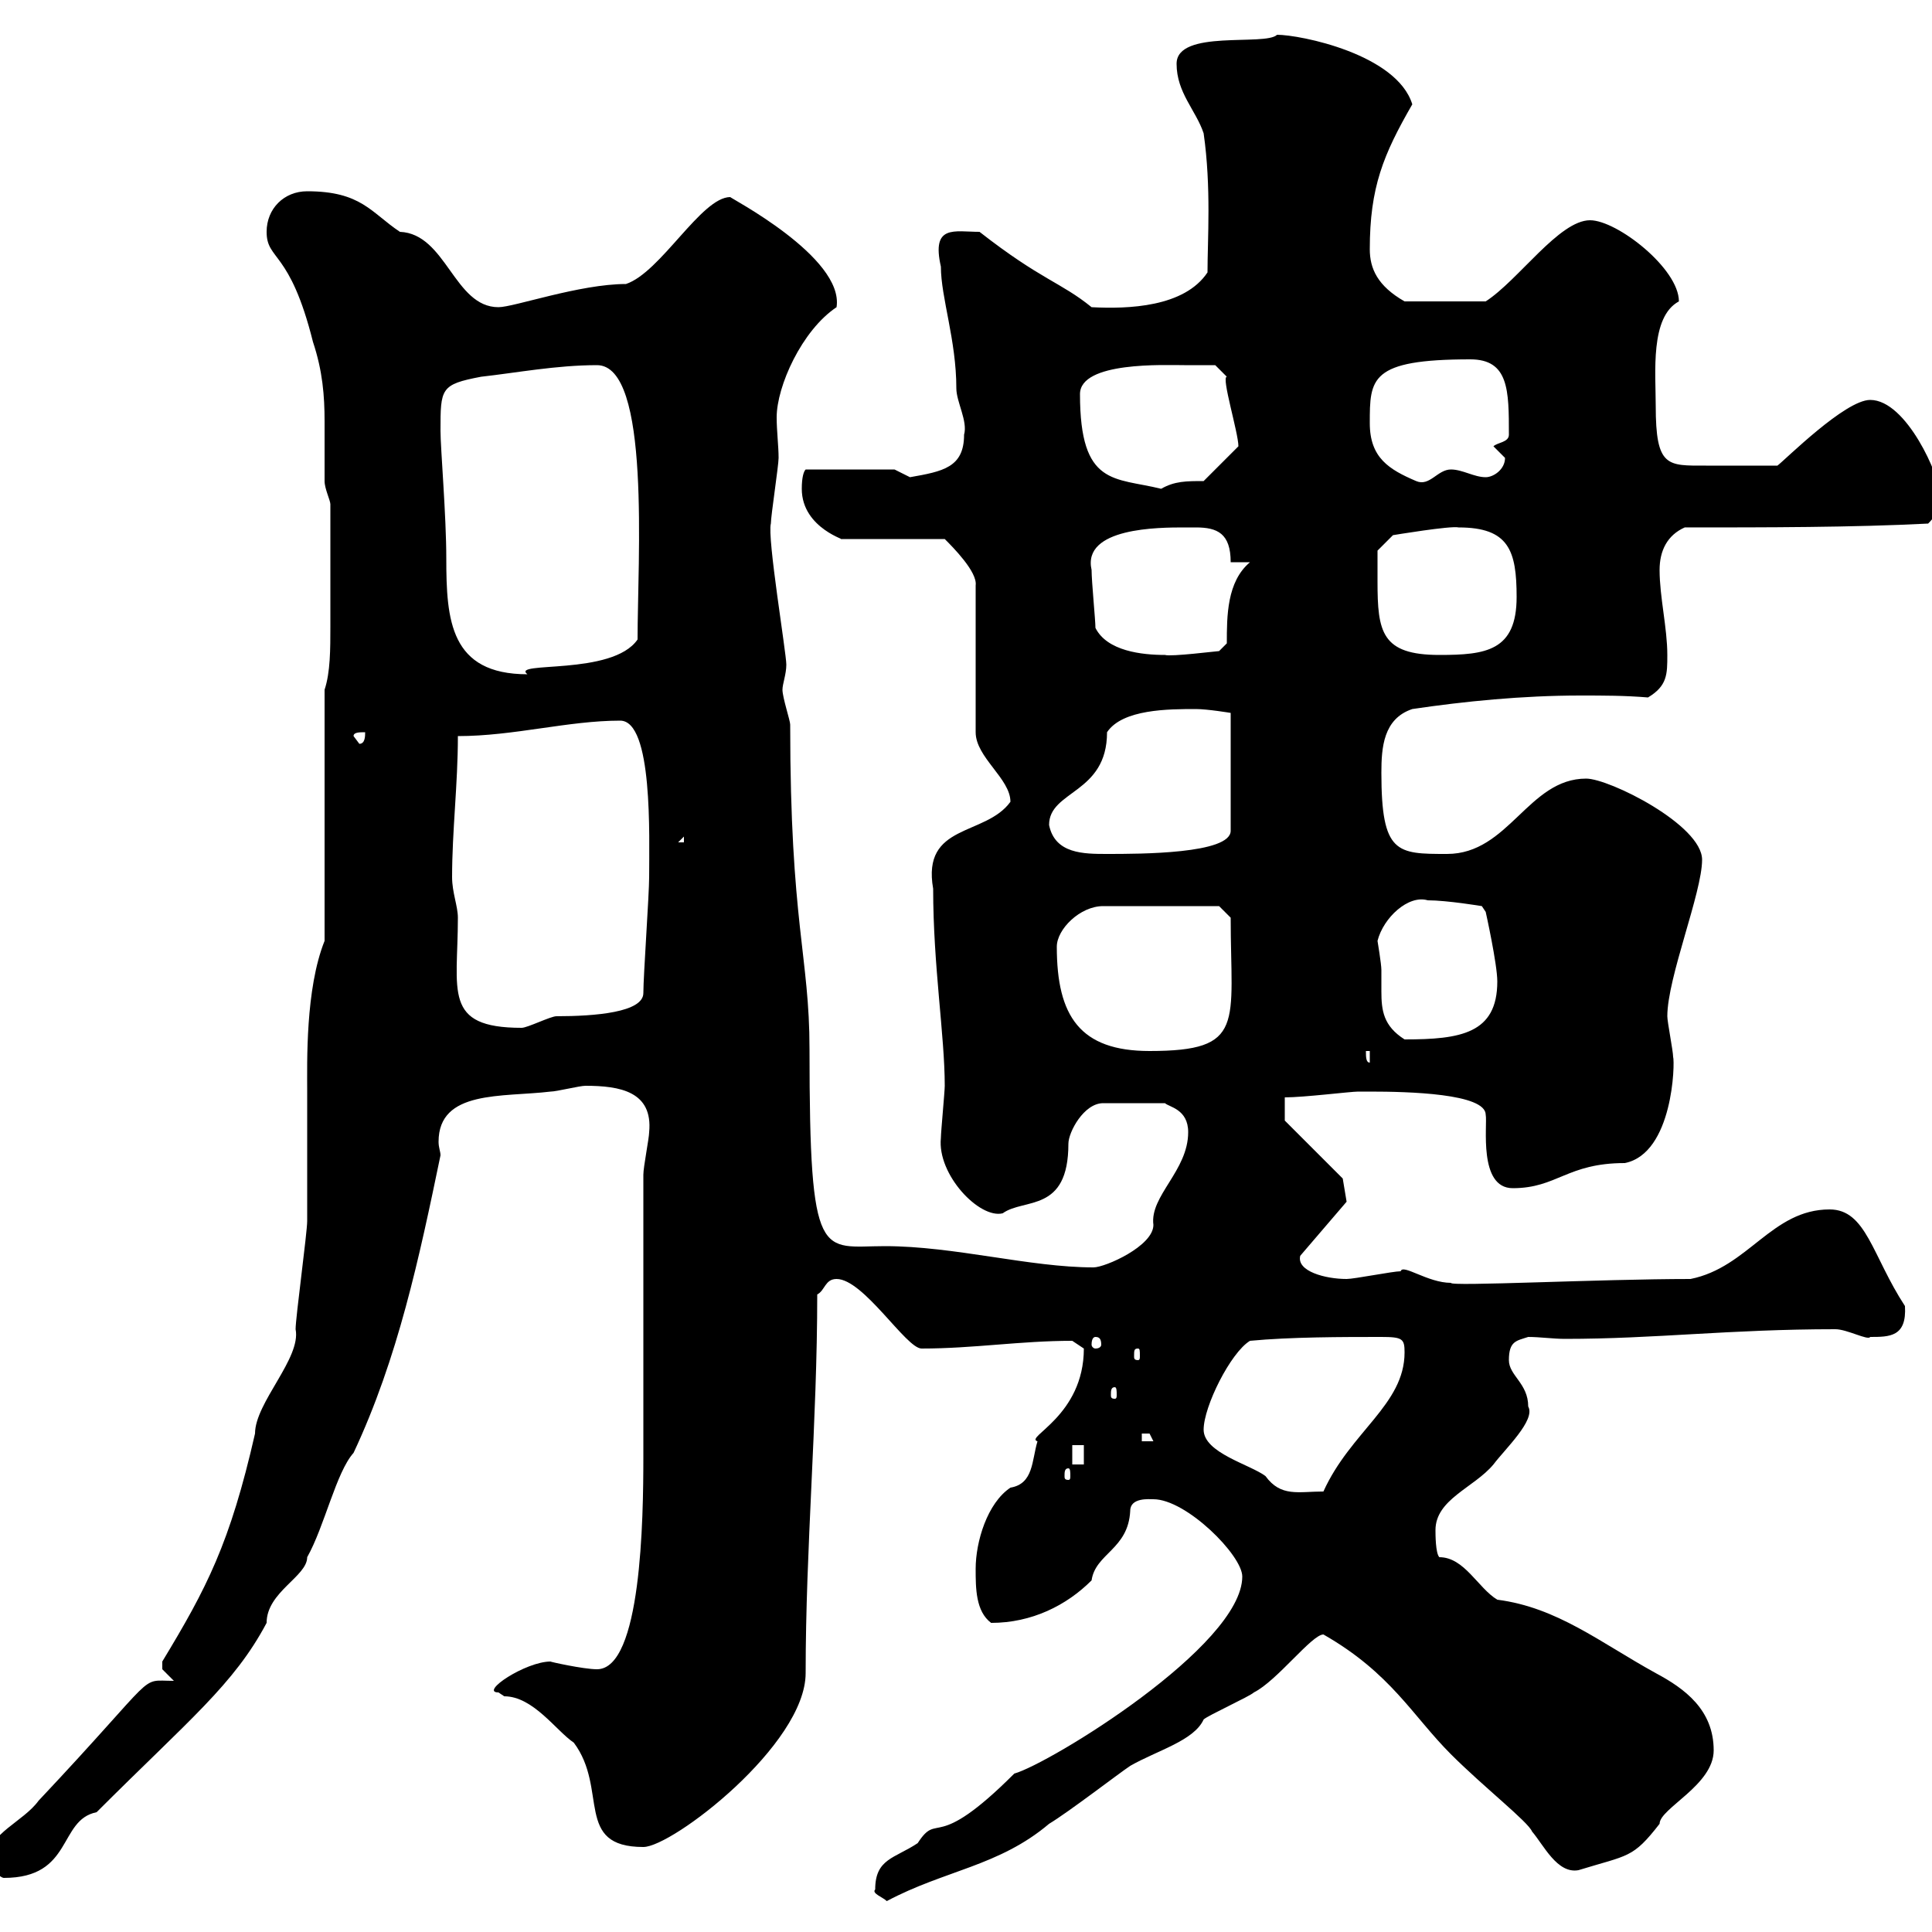 <svg xmlns="http://www.w3.org/2000/svg" xmlns:xlink="http://www.w3.org/1999/xlink" width="300" height="300"><path d="M135.90 293.40C135.30 294 137.10 294.60 137.70 295.20C146.70 290.40 155.10 289.80 162.90 283.20C165.90 281.40 173.70 275.40 175.50 274.20C179.70 271.80 185.40 270.30 186.90 267C187.50 266.40 194.10 263.40 194.70 262.80C198.30 261 203.70 253.80 205.50 253.80C216 259.80 219.30 266.40 225.30 272.40C230.40 277.50 237.30 282.90 237.90 284.40C239.70 286.50 241.80 291 245.10 290.40C252.90 288 253.50 288.60 257.70 283.20C257.70 280.80 266.10 277.20 266.10 271.80C266.10 265.50 261.60 262.20 257.10 259.80C248.40 255 241.80 249.60 232.50 248.40C229.50 246.60 227.40 241.80 223.50 241.80C222.90 241.20 222.90 238.20 222.90 237.60C222.90 232.80 228.90 231 231.90 227.40C233.70 225 238.50 220.50 237.30 218.40C237.30 214.80 234.30 213.60 234.30 211.20C234.30 208.20 235.50 208.20 237.30 207.60C239.10 207.60 241.20 207.90 243 207.90C257.10 207.90 268.50 206.40 285 206.40C286.80 206.40 290.10 208.20 290.40 207.60C293.40 207.60 296.10 207.60 295.80 202.80C290.70 195 289.80 187.80 284.10 187.80C275.10 187.80 271.50 196.80 262.50 198.60C248.40 198.60 225 199.80 225.30 199.20C221.70 199.20 217.80 196.20 217.50 197.40C216.30 197.40 210.30 198.60 209.10 198.60C205.80 198.60 201.30 197.40 201.90 195L209.10 186.60L208.50 183L199.50 174L199.50 170.40C202.50 170.40 209.70 169.50 210.90 169.50C210.90 169.50 212.70 169.50 212.70 169.50C218.70 169.50 230.70 169.80 230.70 173.10C231 174.60 229.50 184.50 234.90 184.50C241.80 184.50 243.30 180.60 252.30 180.60C259.80 179.10 260.10 165 259.80 164.10C259.80 163.20 258.90 158.70 258.90 157.80C258.90 151.80 264.30 138.60 264.30 133.50C264.30 128.10 249.90 120.90 246.30 120.90C237.30 120.90 234.30 132.60 224.70 132.60C216.90 132.60 214.50 132.60 214.50 120C214.50 116.10 214.80 111.60 219.30 110.10C227.40 108.90 236.40 108 245.40 108C249 108 252.30 108 255.90 108.30C258.90 106.50 258.90 104.70 258.90 101.70C258.90 97.50 257.70 92.70 257.70 88.50C257.70 85.50 258.90 83.10 261.60 81.90C274.20 81.90 287.70 81.90 299.40 81.30C301.20 79.50 301.20 78.30 301.20 76.50C301.20 74.10 296.10 62.10 290.40 62.10C286.50 62.10 277.20 71.40 276 72.30C271.80 72.30 268.20 72.30 264.90 72.30C258.90 72.30 257.10 72.60 257.10 63C257.10 57.90 256.20 49.20 260.70 46.80C260.70 41.70 251.10 34.20 246.90 34.20C242.10 34.20 235.80 43.50 230.70 46.80L218.10 46.80C213.90 44.40 212.70 41.70 212.70 38.70C212.70 29.10 214.80 24 219.30 16.20C216.90 8.40 201.90 5.40 198.30 5.40C196.50 7.20 182.70 4.50 182.70 9.90C182.70 14.40 185.70 17.10 186.90 20.70C188.10 29.10 187.50 37.20 187.50 42.30C183.90 47.70 175.20 48 169.50 47.70C164.70 43.80 161.70 43.50 152.10 36C148.20 36 144.60 34.80 146.10 41.40C146.10 46.20 148.50 52.80 148.50 60.30C148.50 62.40 150.30 65.40 149.70 67.50C149.70 72.60 146.40 73.20 141.30 74.10C141.30 74.10 138.90 72.90 138.90 72.90L125.10 72.90C124.80 73.20 124.50 74.10 124.50 75.90C124.50 82.20 132 84 130.50 83.70L146.70 83.70C147.90 84.90 151.80 88.80 151.50 90.90L151.50 113.70C151.50 117.60 156.90 120.90 156.90 124.50C153 129.90 143.10 127.80 144.90 138C144.90 150 146.70 160.80 146.70 168.60C146.70 169.50 146.10 175.80 146.10 176.70C145.50 182.40 152.10 189.30 155.70 188.40C159 186 165.90 188.40 165.90 177.60C165.90 175.80 168.30 171.30 171.30 171.30L180.90 171.30C181.50 171.90 184.50 172.20 184.50 175.80C184.50 181.80 178.50 185.70 179.10 190.20C179.10 193.50 171.60 196.80 169.80 196.80C159.90 196.80 148.20 193.50 137.40 193.50C127.50 193.50 125.70 196.50 125.70 162.90C125.70 148.50 122.70 143.40 122.70 112.50C122.70 111.90 121.50 108.30 121.50 107.10C121.50 106.20 122.10 104.70 122.10 103.20C122.10 101.40 119.10 83.40 119.70 81.30C119.70 80.10 120.90 72.30 120.90 71.10C120.90 69.30 120.60 66.90 120.60 64.80C120.60 60 124.50 51.30 129.90 47.70C131.10 39.90 113.10 30.60 113.40 30.60C108.90 30.60 102.60 42.30 97.20 44.10C90 44.10 79.80 47.70 77.40 47.70C70.50 47.70 69.30 36.30 62.10 36C57.60 33 56.10 29.70 47.70 29.70C44.10 29.70 41.40 32.40 41.40 36C41.40 40.50 45 38.70 48.60 53.10C50.10 57.60 50.40 61.50 50.40 65.40C50.40 68.70 50.40 72 50.40 74.70C50.40 75.90 51.30 77.70 51.30 78.30C51.30 87.30 51.30 91.20 51.30 97.20C51.30 100.80 51.30 104.40 50.40 107.10L50.40 146.10C47.40 153.60 47.70 165 47.70 169.50C47.70 171.30 47.70 187.80 47.70 189.60C47.70 191.40 45.90 204.60 45.90 206.40C46.80 210.90 39.60 217.80 39.60 222.60C35.70 239.70 32.10 246.60 25.20 258C25.20 258 25.20 258 25.20 259.20C25.20 259.20 27 261 27 261C21.30 261 25.20 259.20 6 279.60C3.60 282.90-1.80 284.70-1.80 288.60C-1.80 289.80 0 291.60 0.60 291.60C11.40 291.60 9 282.60 15 281.40C29.40 267 36.30 261.60 41.40 252C41.40 247.20 47.70 244.80 47.70 241.80C50.40 237 52.20 228.60 54.90 225.60C61.80 210.90 65.10 195.30 68.40 179.40C68.40 178.80 68.10 178.20 68.10 177.30C68.10 169.20 78 170.40 85.50 169.50C86.40 169.50 90 168.60 90.90 168.60C96.30 168.60 101.40 169.50 100.80 175.80C100.80 176.70 99.90 181.20 99.90 182.40C99.90 188.40 99.90 220.20 99.90 226.20C99.90 235.80 99.60 259.20 92.70 259.20C90.60 259.20 85.20 258 85.50 258C81.60 258 74.40 262.80 77.40 262.80C77.40 262.80 78.30 263.40 78.30 263.40C82.80 263.40 86.40 268.80 89.10 270.60C94.50 277.80 89.10 286.80 99.90 286.80C104.40 286.80 125.10 270.90 125.10 259.80C125.10 240.30 126.90 220.80 126.90 201C128.10 200.40 128.10 198.60 129.90 198.60C134.10 198.60 140.70 209.40 143.10 209.40C151.20 209.40 158.40 208.20 166.50 208.20C166.50 208.20 168.30 209.40 168.30 209.40C168.30 219.90 159 223.20 161.10 223.80C160.20 226.80 160.50 230.40 156.90 231C153.30 233.40 151.50 239.40 151.50 243.60C151.50 246.60 151.50 250.20 153.90 252C160.20 252 165.60 249.30 169.50 245.40C170.10 241.20 175.20 240.60 175.50 234.60C175.50 232.50 178.50 232.80 179.10 232.80C184.20 232.80 192.90 241.50 192.90 244.80C192.90 255.60 162.90 273.90 157.50 275.40C144.90 288 145.80 281.10 142.50 286.20C138.90 288.60 135.90 288.60 135.90 293.40ZM186.90 222C186.90 218.40 191.10 210 194.10 208.20C200.40 207.60 208.50 207.60 214.50 207.60C217.80 207.60 218.10 207.90 218.10 210C218.10 218.10 209.70 222.30 205.50 231.60C201.60 231.60 198.90 232.50 196.50 229.20C194.10 227.40 186.90 225.60 186.90 222ZM165.90 228C166.20 228 166.20 228.60 166.20 229.20C166.20 229.50 166.20 229.80 165.90 229.80C165.30 229.80 165.30 229.50 165.30 229.20C165.30 228.60 165.30 228 165.90 228ZM166.50 224.40L168.30 224.40L168.30 227.40L166.50 227.40ZM177.30 222.60C177.30 222.60 177.30 222.60 178.50 222.60C178.50 222.60 179.10 223.80 179.10 223.80L177.30 223.80ZM173.10 215.40C173.40 215.40 173.40 216 173.40 216.60C173.40 216.90 173.40 217.20 173.10 217.20C172.50 217.20 172.50 216.90 172.50 216.60C172.50 216 172.50 215.40 173.10 215.40ZM176.70 209.40C177 209.40 177 209.70 177 210.60C177 210.90 177 211.20 176.70 211.20C176.10 211.20 176.10 210.90 176.10 210.60C176.10 209.70 176.10 209.40 176.70 209.40ZM170.10 207.60C170.70 207.60 171 207.90 171 208.80C171 209.10 170.70 209.40 170.10 209.40C169.80 209.40 169.50 209.10 169.50 208.80C169.50 207.90 169.80 207.60 170.10 207.60ZM212.10 163.20L212.70 163.20L212.70 165C212.10 165 212.10 164.10 212.10 163.20ZM164.10 147C164.10 144.30 167.70 140.70 171.30 140.70L189.30 140.70L191.10 142.50C191.10 159 193.50 163.20 178.50 163.20C167.70 163.20 164.10 157.80 164.10 147ZM213.90 146.10C214.80 142.50 218.70 138.90 221.70 139.80C224.70 139.80 230.10 140.70 230.10 140.70L230.70 141.60C230.70 141.60 232.50 149.70 232.50 152.40C232.50 160.50 226.80 161.40 218.10 161.40C214.80 159.30 214.50 156.90 214.50 153.90C214.50 153 214.50 151.80 214.50 150.60C214.50 149.70 213.90 146.10 213.90 146.10ZM70.20 136.20C70.20 129 71.10 121.80 71.10 114.30C79.80 114.30 88.20 111.90 96.30 111.90C101.40 111.90 100.80 129.90 100.80 136.20C100.80 138.90 99.90 151.50 99.90 154.20C99.90 157.20 92.40 157.80 86.40 157.80C85.50 157.80 81.90 159.60 81 159.60C68.70 159.60 71.10 153.90 71.10 142.50C71.10 140.70 70.20 138.60 70.20 136.20ZM162.90 128.10C162.90 122.70 171.90 123.30 171.90 113.70C174.30 110.10 181.50 110.10 185.70 110.10C187.50 110.10 191.10 110.70 191.10 110.70L191.10 129C191.10 132.60 177 132.60 171.90 132.60C168.30 132.60 163.80 132.60 162.90 128.10ZM106.20 129.90L106.20 130.80L105.30 130.80ZM54.90 114.30C54.90 113.70 55.80 113.70 56.70 113.70C56.70 114.30 56.70 115.50 55.80 115.50ZM68.40 66.90C68.40 60.30 68.40 59.70 74.70 58.50C80.10 57.90 86.40 56.70 92.70 56.70C101.10 56.70 99 87 99 99.30C95.10 105 79.20 102.60 81.90 104.70C69.90 104.70 69.30 96.30 69.30 86.70C69.30 80.10 68.40 69.60 68.40 66.90ZM170.10 97.50C170.10 96.30 169.50 90.30 169.50 88.50C168 81.90 180 81.90 183.90 81.90C184.20 81.90 185.10 81.90 185.70 81.90C189 81.90 191.10 82.80 191.10 87.30C191.10 87.30 194.10 87.30 194.10 87.30C190.50 90.30 190.50 95.70 190.50 99.90L189.30 101.10C189 101.10 181.80 102 180.90 101.70C177.30 101.70 171.90 101.10 170.10 97.50ZM213.90 90.30C213.90 88.50 213.90 85.50 213.90 85.50L216.30 83.10C216.30 83.10 225.30 81.60 226.50 81.90C234.30 81.90 235.50 85.50 235.50 92.70C235.50 101.10 230.70 101.70 223.50 101.70C214.50 101.70 213.90 98.10 213.90 90.30ZM167.70 61.20C167.70 56.10 180.90 56.70 183.90 56.70C184.50 56.70 188.70 56.70 188.70 56.70L190.50 58.50C189.60 58.50 192.30 67.20 192.30 69.30L186.90 74.70C184.20 74.70 182.40 74.70 180.30 75.90C173.10 74.10 167.70 75.60 167.70 61.20ZM212.70 65.70C212.70 58.80 212.70 55.80 228.30 55.80C234.30 55.80 234.30 60.60 234.30 67.50C234.30 68.70 232.50 68.70 231.90 69.30C231.90 69.30 233.70 71.10 233.70 71.10C233.70 72.90 231.90 74.10 230.70 74.10C228.90 74.10 227.10 72.90 225.30 72.90C223.20 72.90 222 75.60 219.90 74.70C215.70 72.90 212.70 71.10 212.70 65.70Z"/></svg>